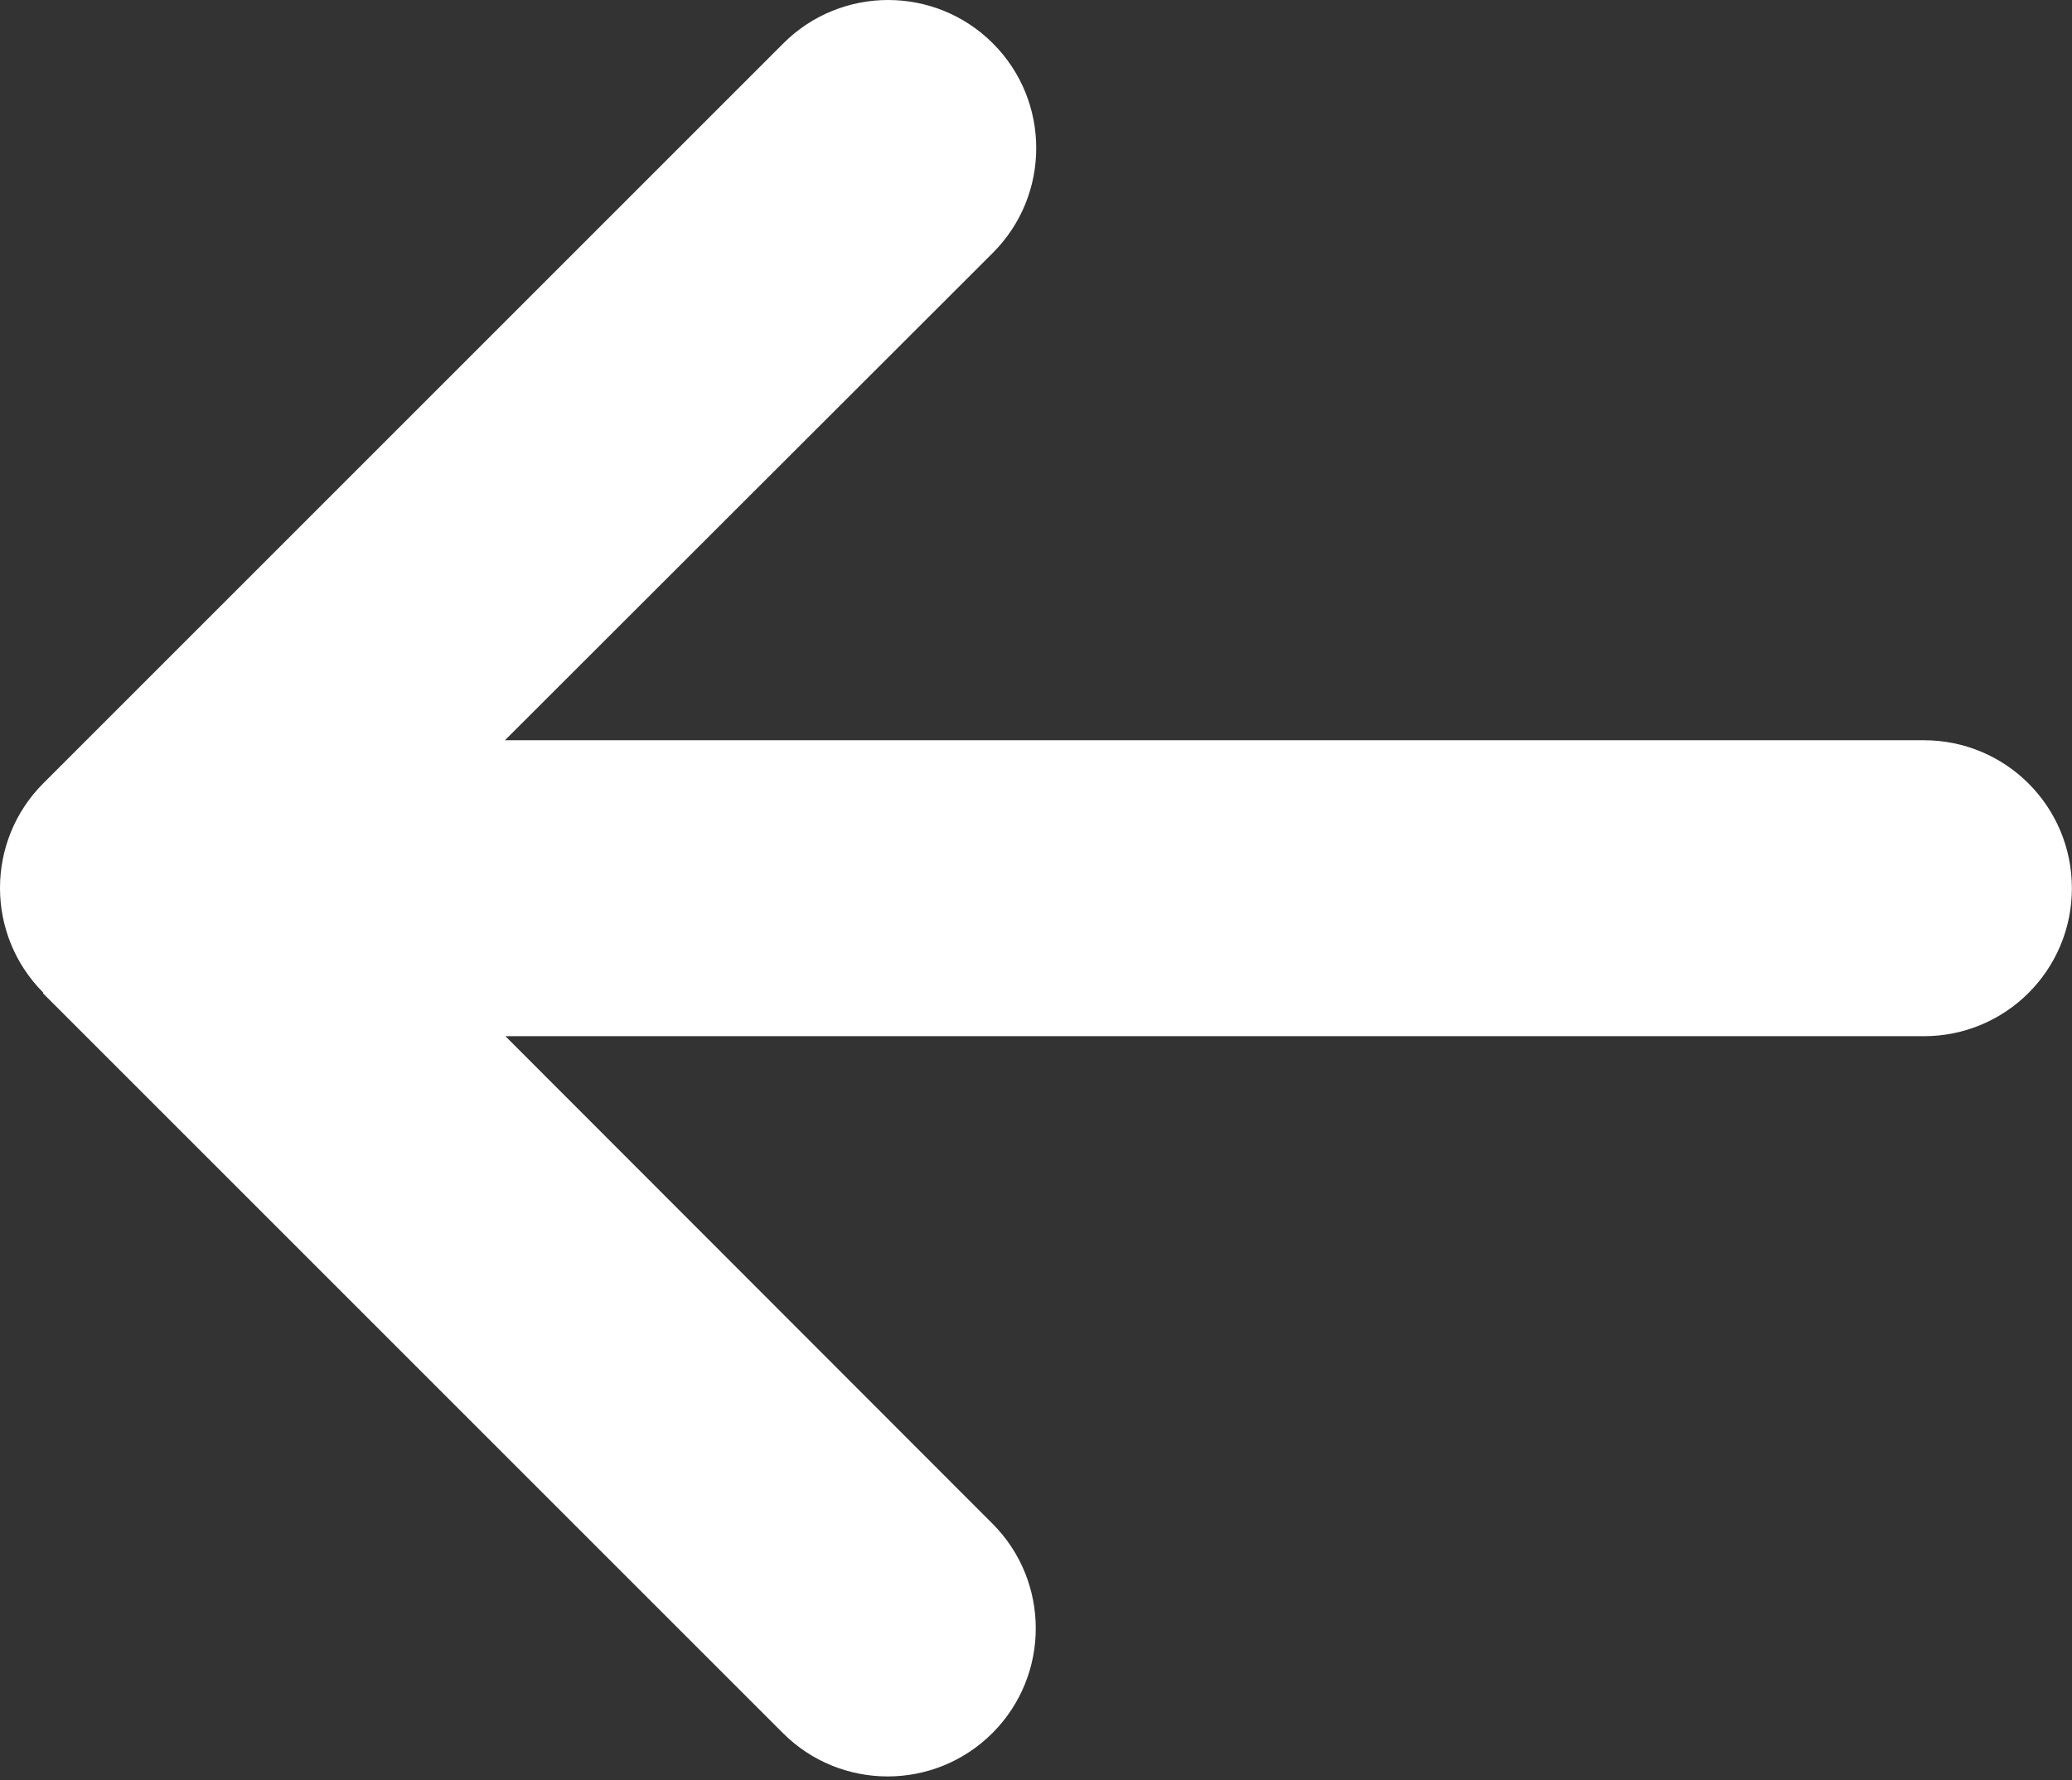 <?xml version="1.0" encoding="UTF-8" standalone="no"?>
<!DOCTYPE svg PUBLIC "-//W3C//DTD SVG 1.1//EN" "http://www.w3.org/Graphics/SVG/1.1/DTD/svg11.dtd">
<svg width="100%" height="100%" viewBox="0 0 448 385" version="1.1" xmlns="http://www.w3.org/2000/svg" xmlns:xlink="http://www.w3.org/1999/xlink" xml:space="preserve" xmlns:serif="http://www.serif.com/" style="fill-rule:evenodd;clip-rule:evenodd;stroke-linejoin:round;stroke-miterlimit:2;">
    <rect x="0" y="0" width="448" height="385" fill="#333333" stroke="none"/>
    <g transform="matrix(1,0,0,1,9.85878e-14,-63.925)">
        <g transform="matrix(-1,0,0,1,447.975,0)">
            <path d="M438.6,278.6C451.1,266.1 451.1,245.8 438.6,233.3L278.6,73.3C266.1,60.8 245.8,60.8 233.3,73.3C220.8,85.8 220.8,106.1 233.3,118.6L338.8,224L32,224C14.3,224 0,238.3 0,256C0,273.7 14.3,288 32,288L338.7,288L233.4,393.4C220.9,405.9 220.9,426.2 233.4,438.7C245.9,451.2 266.2,451.2 278.7,438.7L438.7,278.7L438.6,278.6Z" style="fill:white;fill-rule:nonzero;"/>
        </g>
    </g>
</svg>

